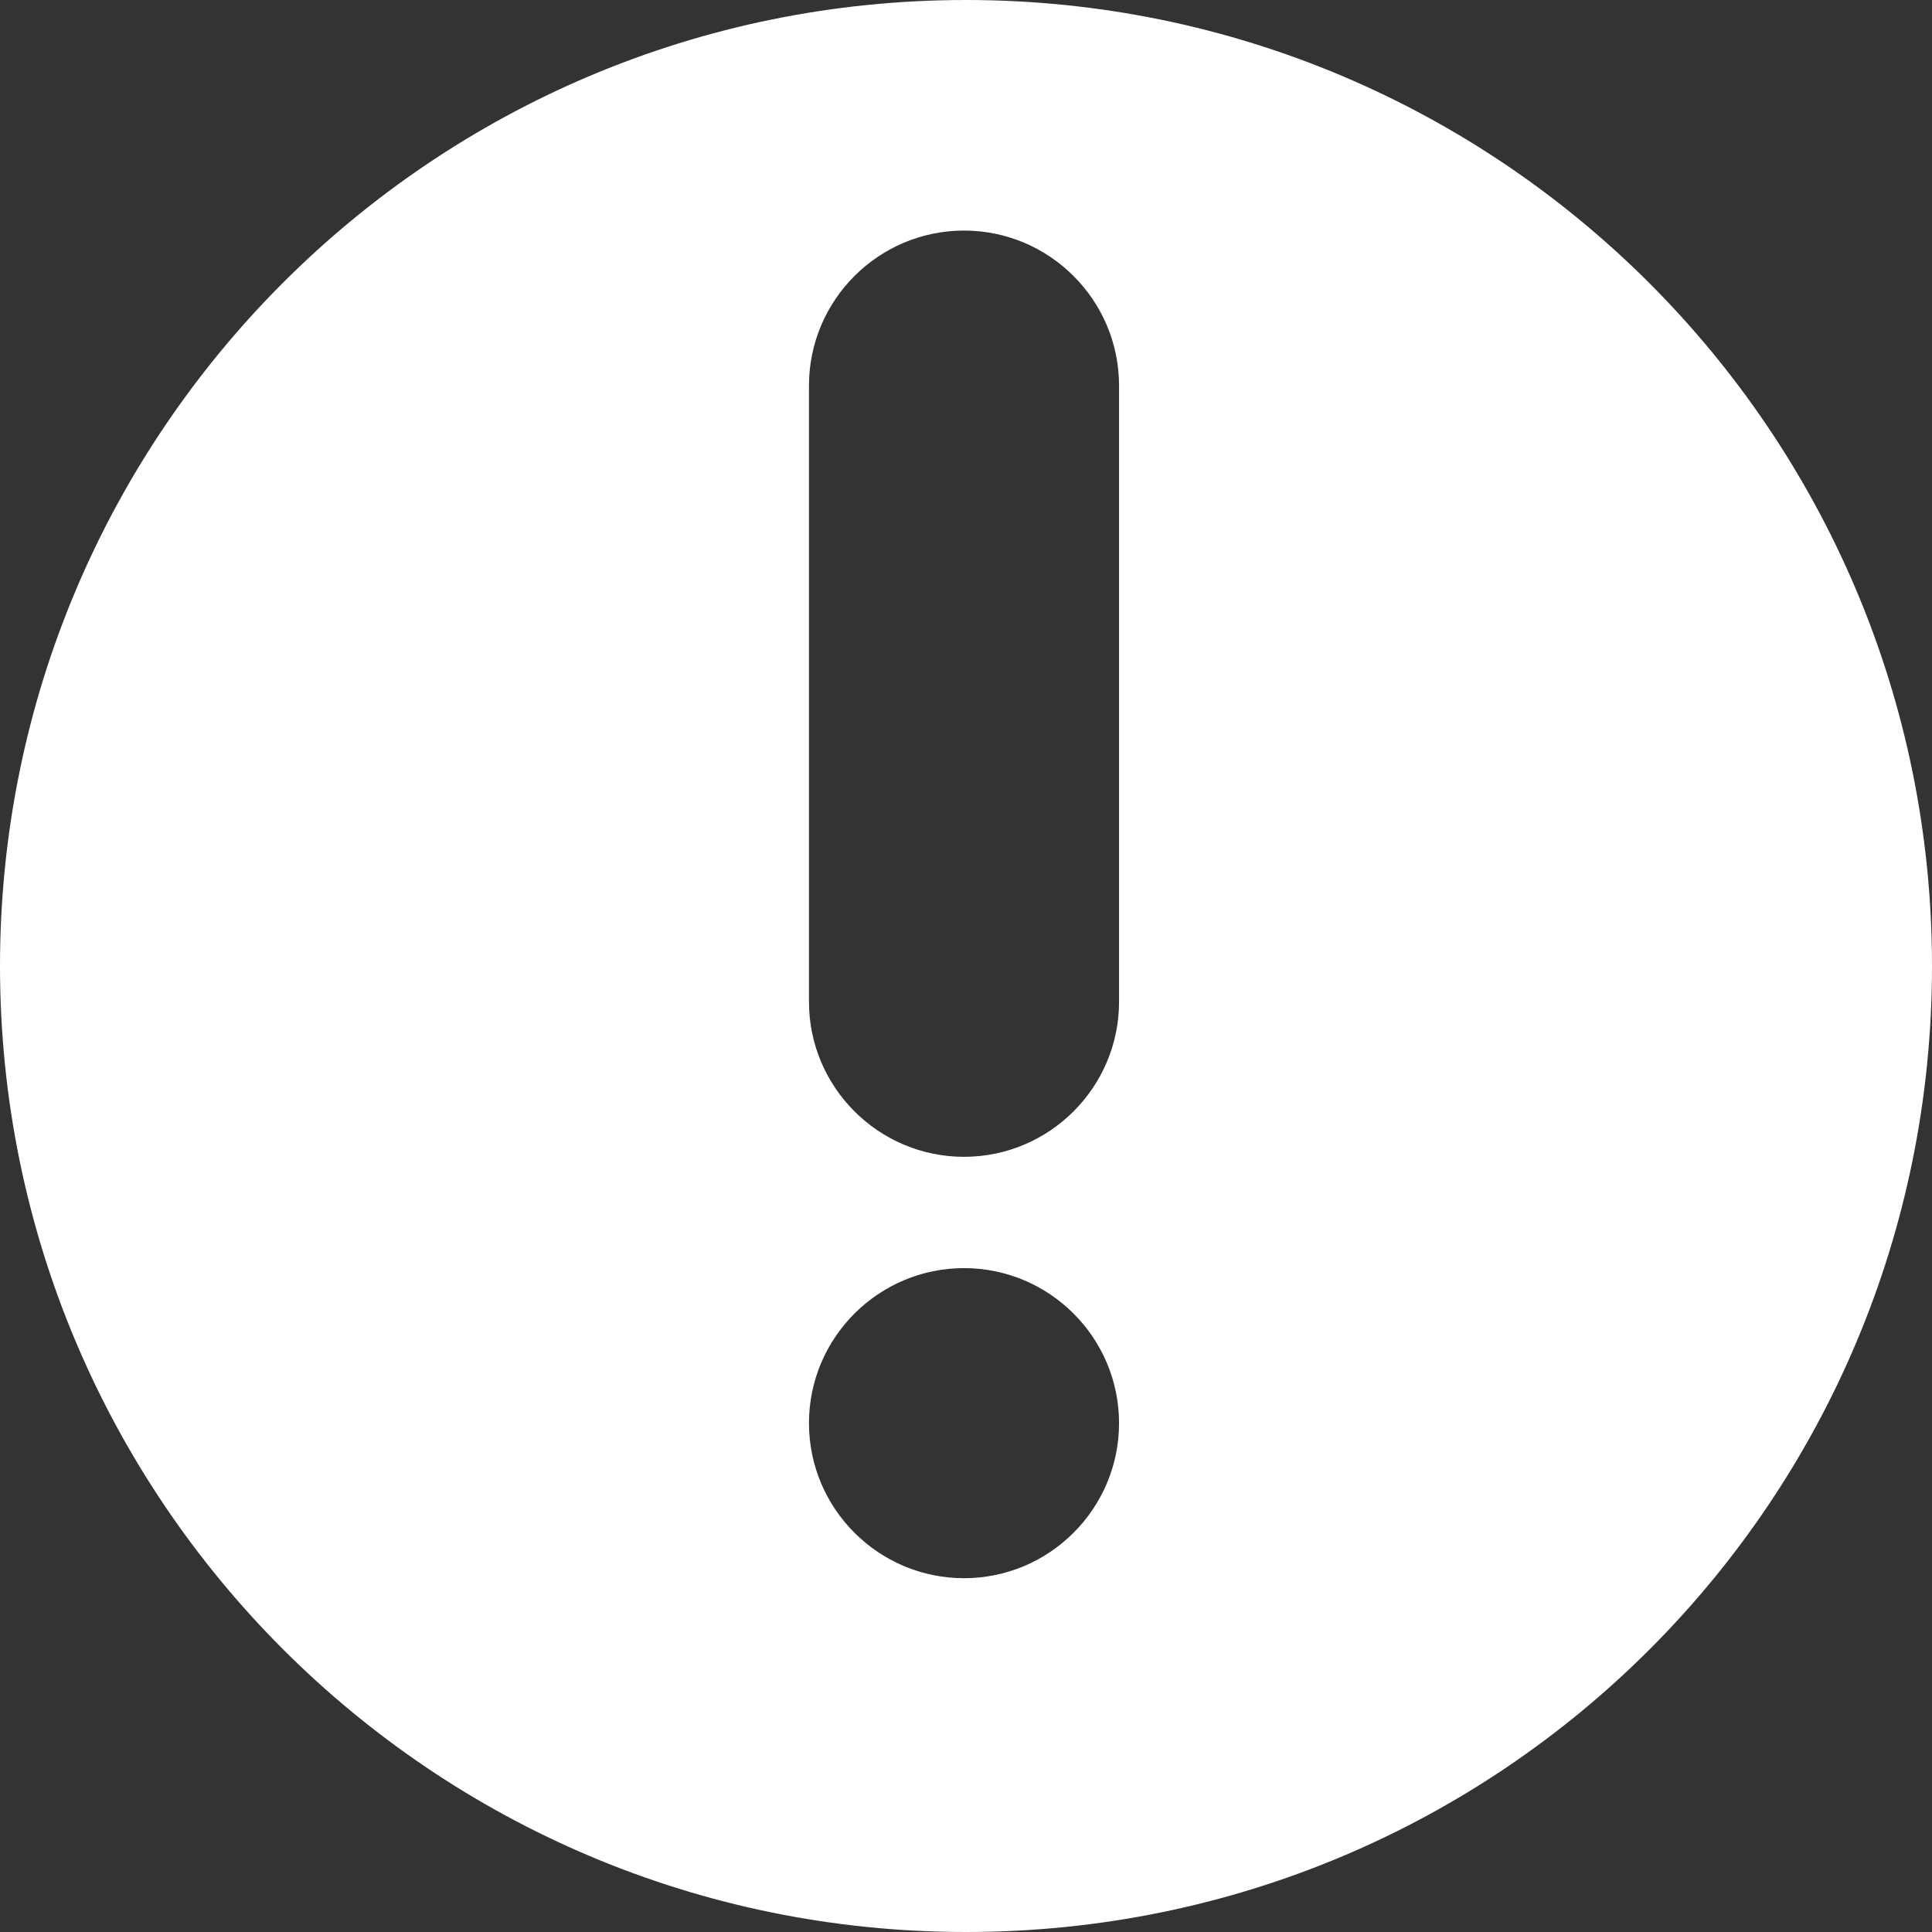<svg xmlns="http://www.w3.org/2000/svg" id="Camada_2" viewBox="0 0 9.72 9.72"><rect x="0" y="0" width="9.72" height="9.72" fill="#333333" stroke="none"/><defs><style>.cls-1{fill:#fff;}</style></defs><g id="Camada_1-2"><path class="cls-1" d="M4.86,0C2.17,0,0,2.18,0,4.86s2.17,4.86,4.86,4.86,4.86-2.17,4.86-4.86S7.54,0,4.86,0ZM4.07,7.16c0-.43.35-.78.78-.78s.78.35.78.78-.35.78-.78.78-.78-.35-.78-.78ZM5.63,5.04c0,.43-.35.78-.78.78s-.78-.35-.78-.78V1.94c0-.43.35-.78.78-.78s.78.35.78.78v3.1Z"></path></g></svg>